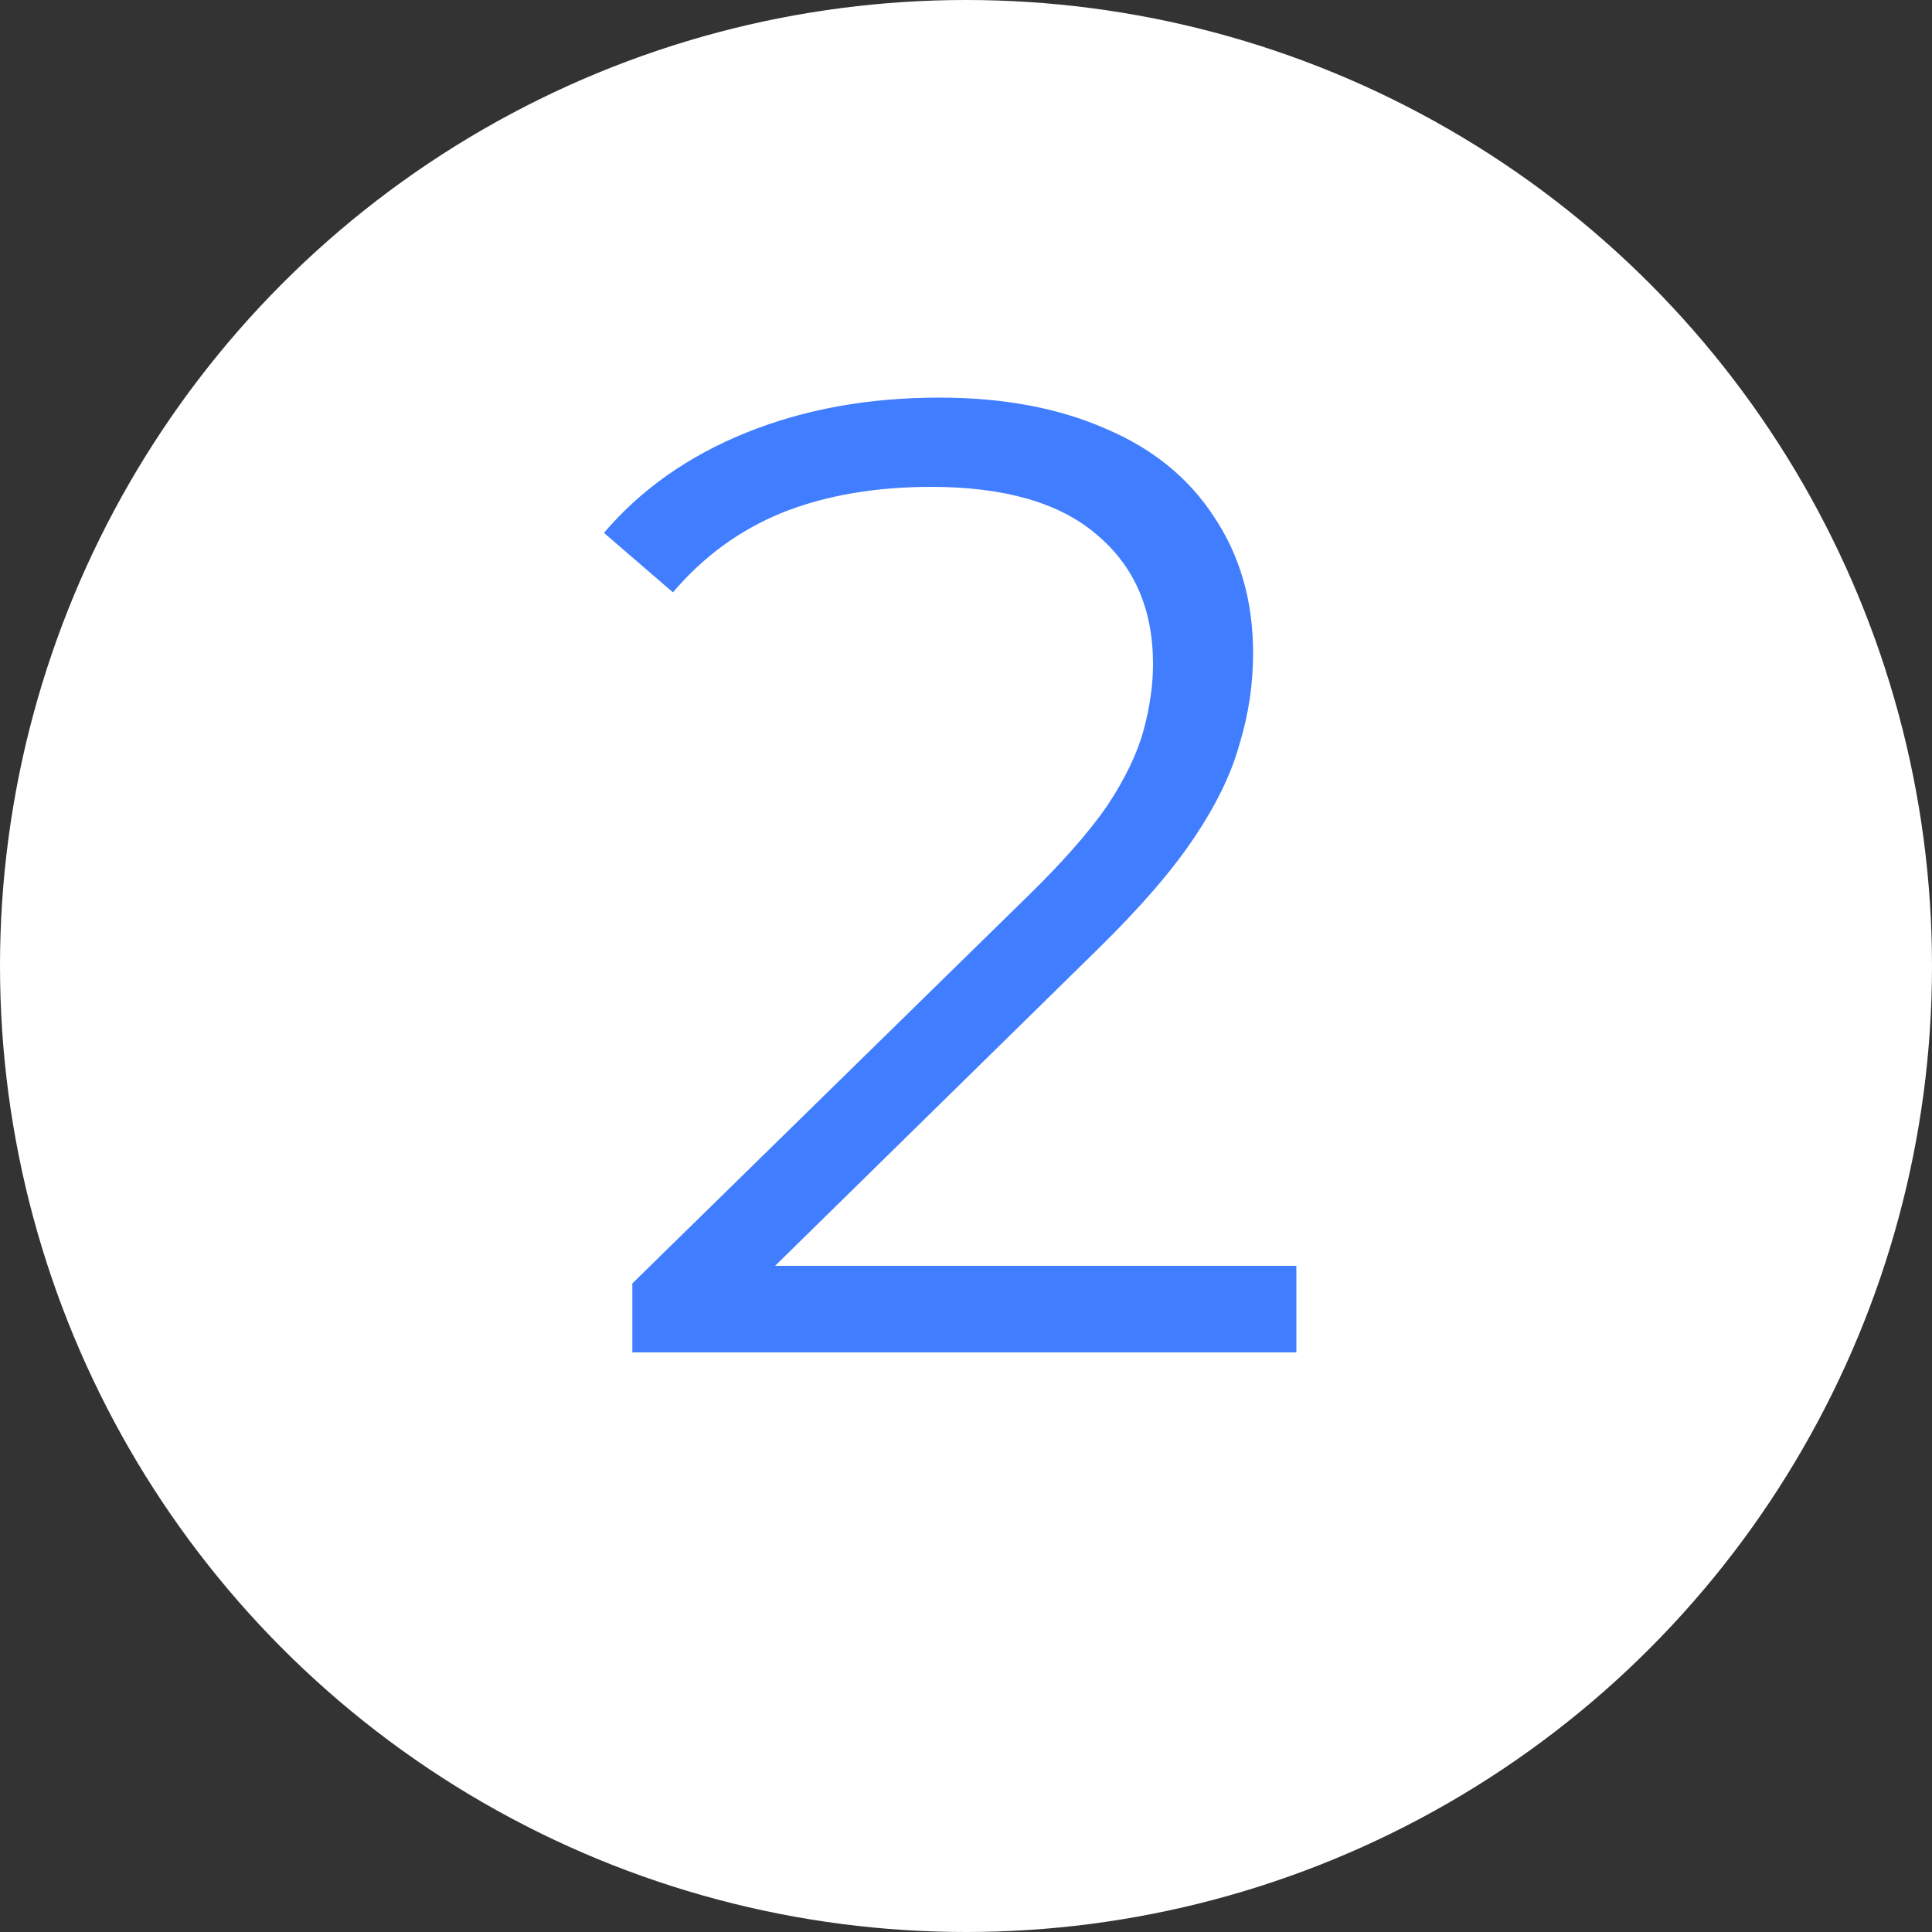 <svg width="10" height="10" viewBox="0 0 10 10" fill="none" xmlns="http://www.w3.org/2000/svg">
<rect x="0" y="0" width="10" height="10" fill="#333333" stroke="none"/>
<circle cx="5" cy="5" r="5" fill="white"/>
<path d="M3.273 7V6.643L5.31 4.648C5.497 4.466 5.637 4.307 5.73 4.172C5.823 4.032 5.886 3.901 5.919 3.78C5.952 3.659 5.968 3.544 5.968 3.437C5.968 3.152 5.87 2.928 5.674 2.765C5.483 2.602 5.198 2.52 4.82 2.52C4.531 2.52 4.274 2.564 4.05 2.653C3.831 2.742 3.642 2.879 3.483 3.066L3.126 2.758C3.317 2.534 3.562 2.361 3.861 2.24C4.16 2.119 4.493 2.058 4.862 2.058C5.193 2.058 5.48 2.112 5.723 2.219C5.966 2.322 6.152 2.473 6.283 2.674C6.418 2.875 6.486 3.11 6.486 3.381C6.486 3.54 6.463 3.696 6.416 3.85C6.374 4.004 6.295 4.167 6.178 4.34C6.066 4.508 5.9 4.699 5.681 4.914L3.812 6.748L3.672 6.552H6.71V7H3.273Z" fill="#417DFF"/>
</svg>
